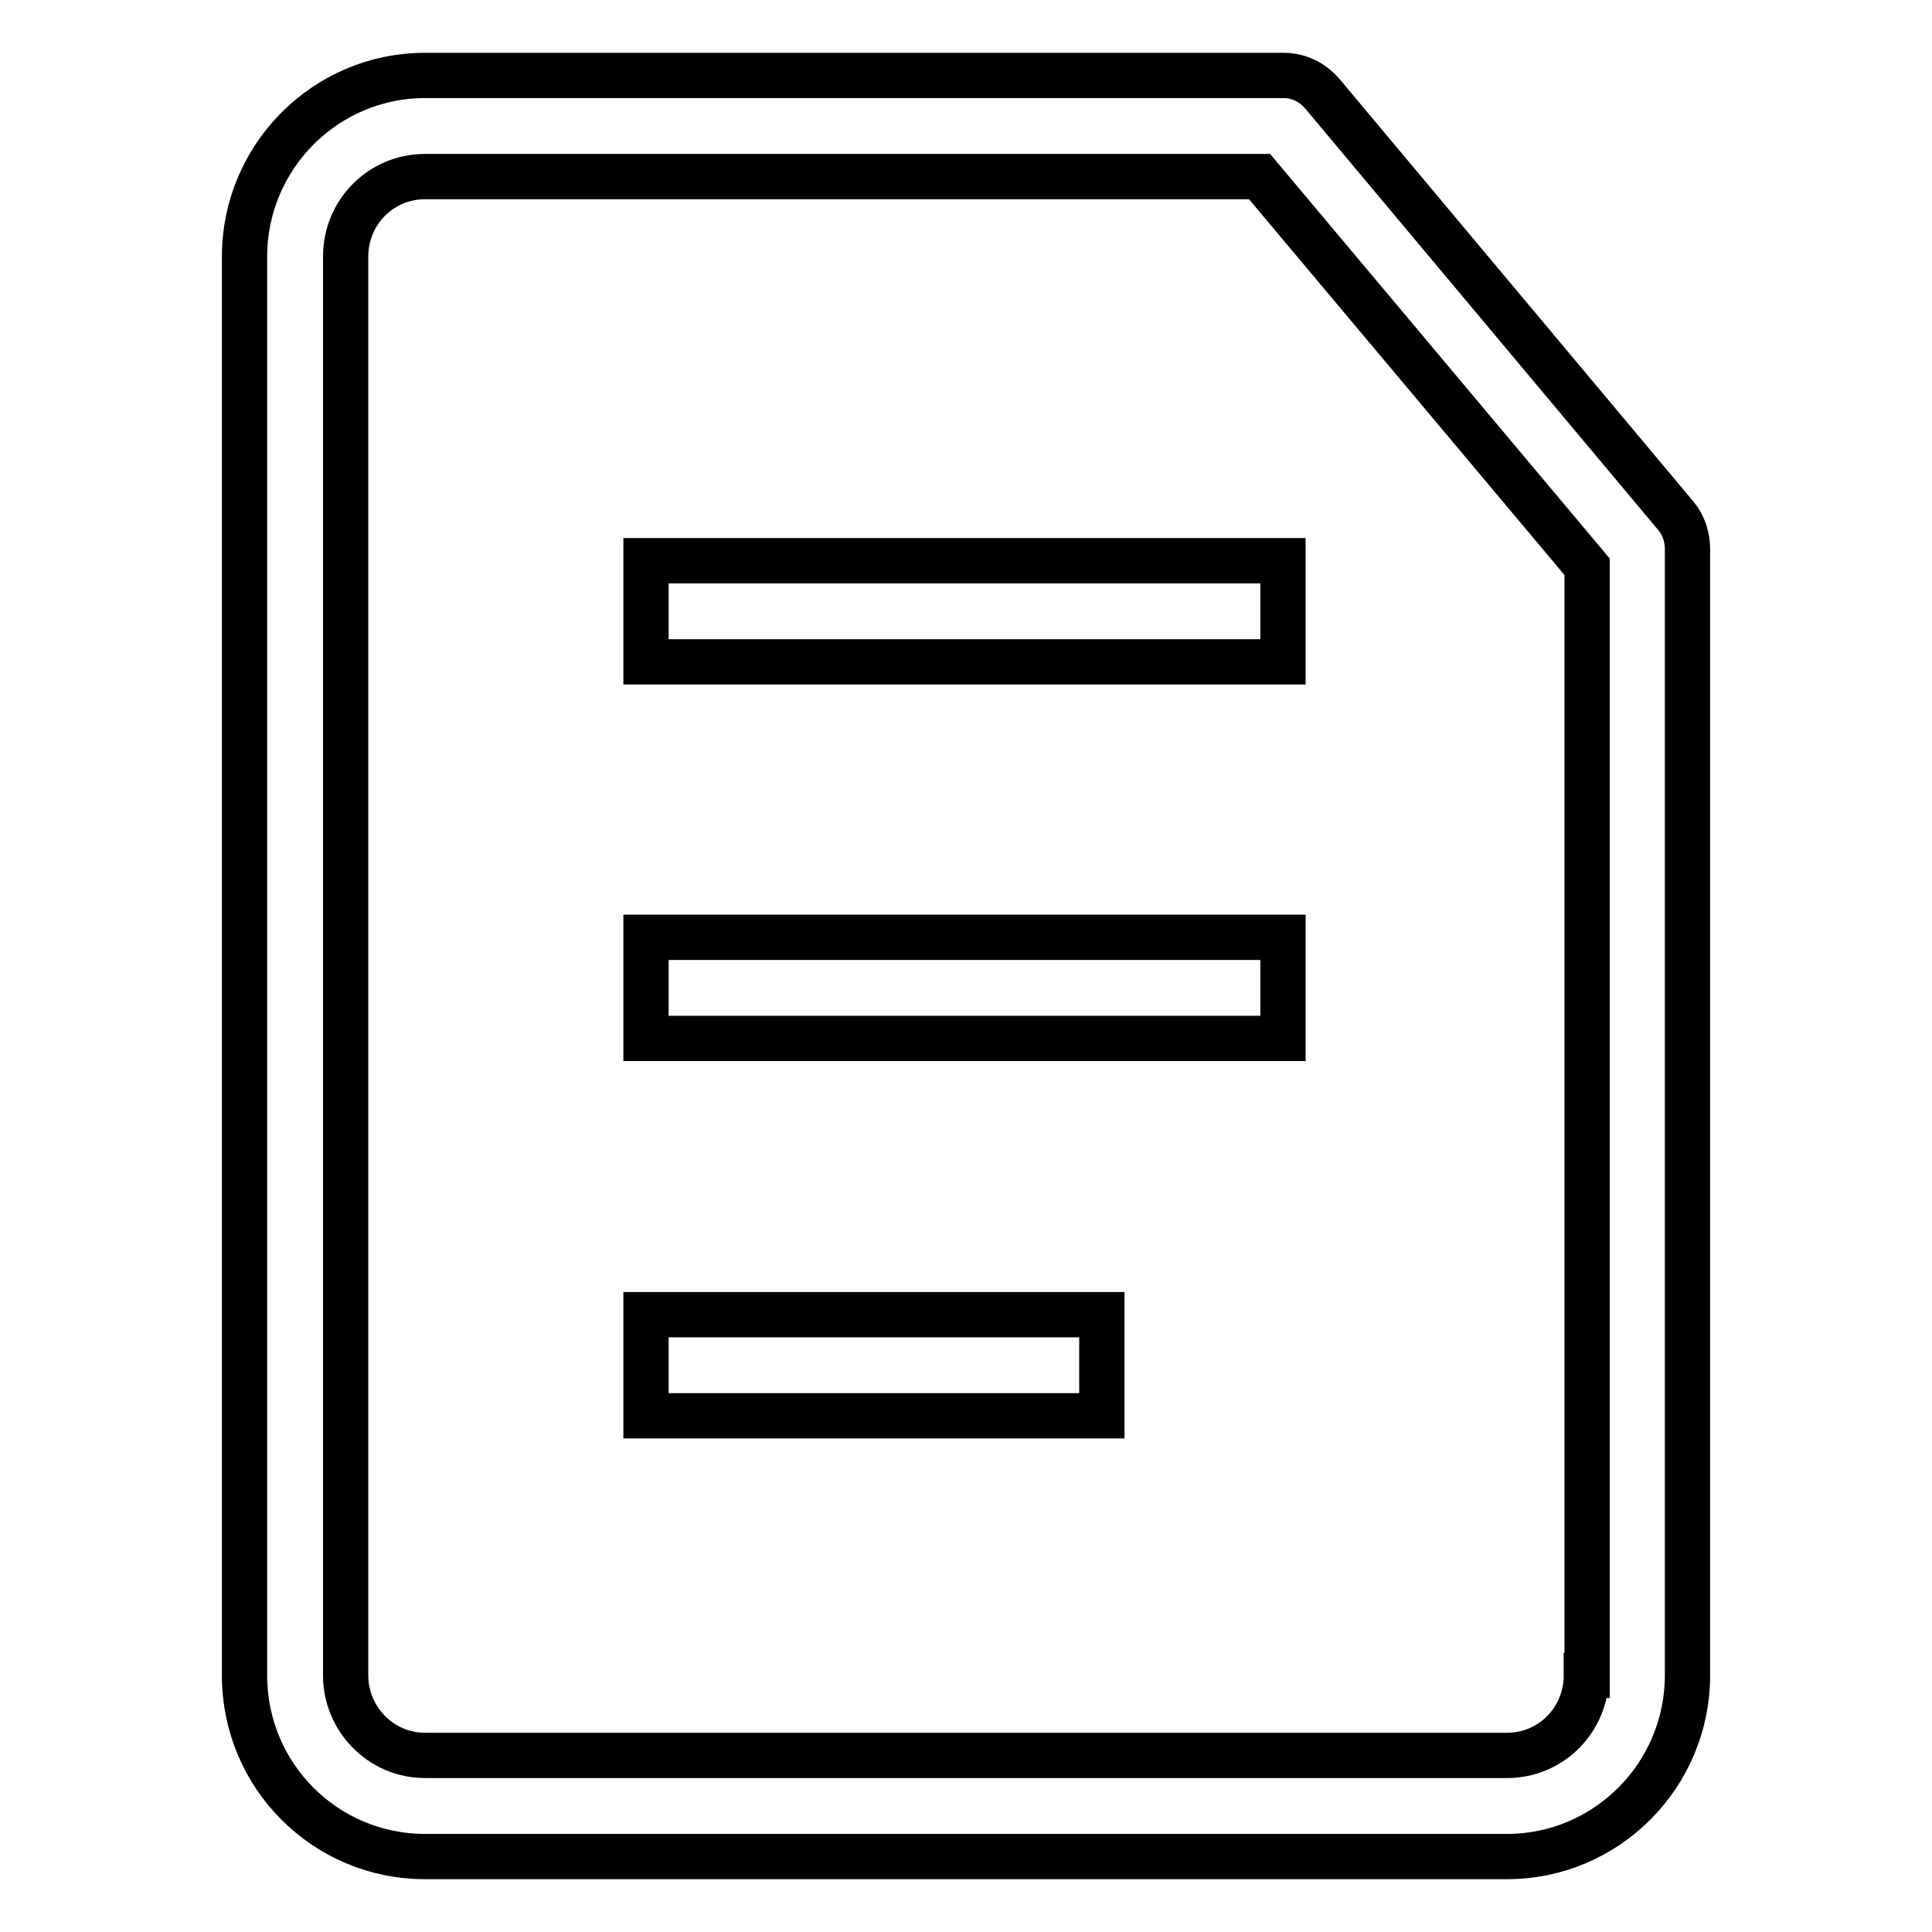 <?xml version="1.0" encoding="utf-8"?>
<!-- Svg Vector Icons : http://www.onlinewebfonts.com/icon -->
<!DOCTYPE svg PUBLIC "-//W3C//DTD SVG 1.1//EN" "http://www.w3.org/Graphics/SVG/1.1/DTD/svg11.dtd">
<svg version="1.1" xmlns="http://www.w3.org/2000/svg" xmlns:xlink="http://www.w3.org/1999/xlink" x="0px" y="0px" viewBox="0 0 256 256" enable-background="new 0 0 256 256" xml:space="preserve">
<g> <path stroke-width="6" fill-opacity="0" stroke="#000000"  d="M222.1,68.4l-46.9-56c-1.3-1.5-3.1-2.4-5.1-2.4H56.3c-13.2,0-23.9,10.8-23.9,24V222c0,13.3,10.7,24,23.9,24 h143.4c13.2,0,23.9-10.8,23.9-24V72.7C223.6,71.2,223.1,69.6,222.1,68.4z M210.2,222c0,5.9-4.7,10.6-10.5,10.6H56.3 c-5.8,0-10.5-4.8-10.5-10.6V34c0-5.9,4.7-10.6,10.5-10.6h110.6l43.4,51.7V222z"/> <path stroke-width="6" fill-opacity="0" stroke="#000000"  d="M85.6,74.3H170v13.4H85.6V74.3z M85.6,124.2H170v13.4H85.6V124.2z M85.6,174.2h60.4v13.4H85.6V174.2z"/></g>
</svg>